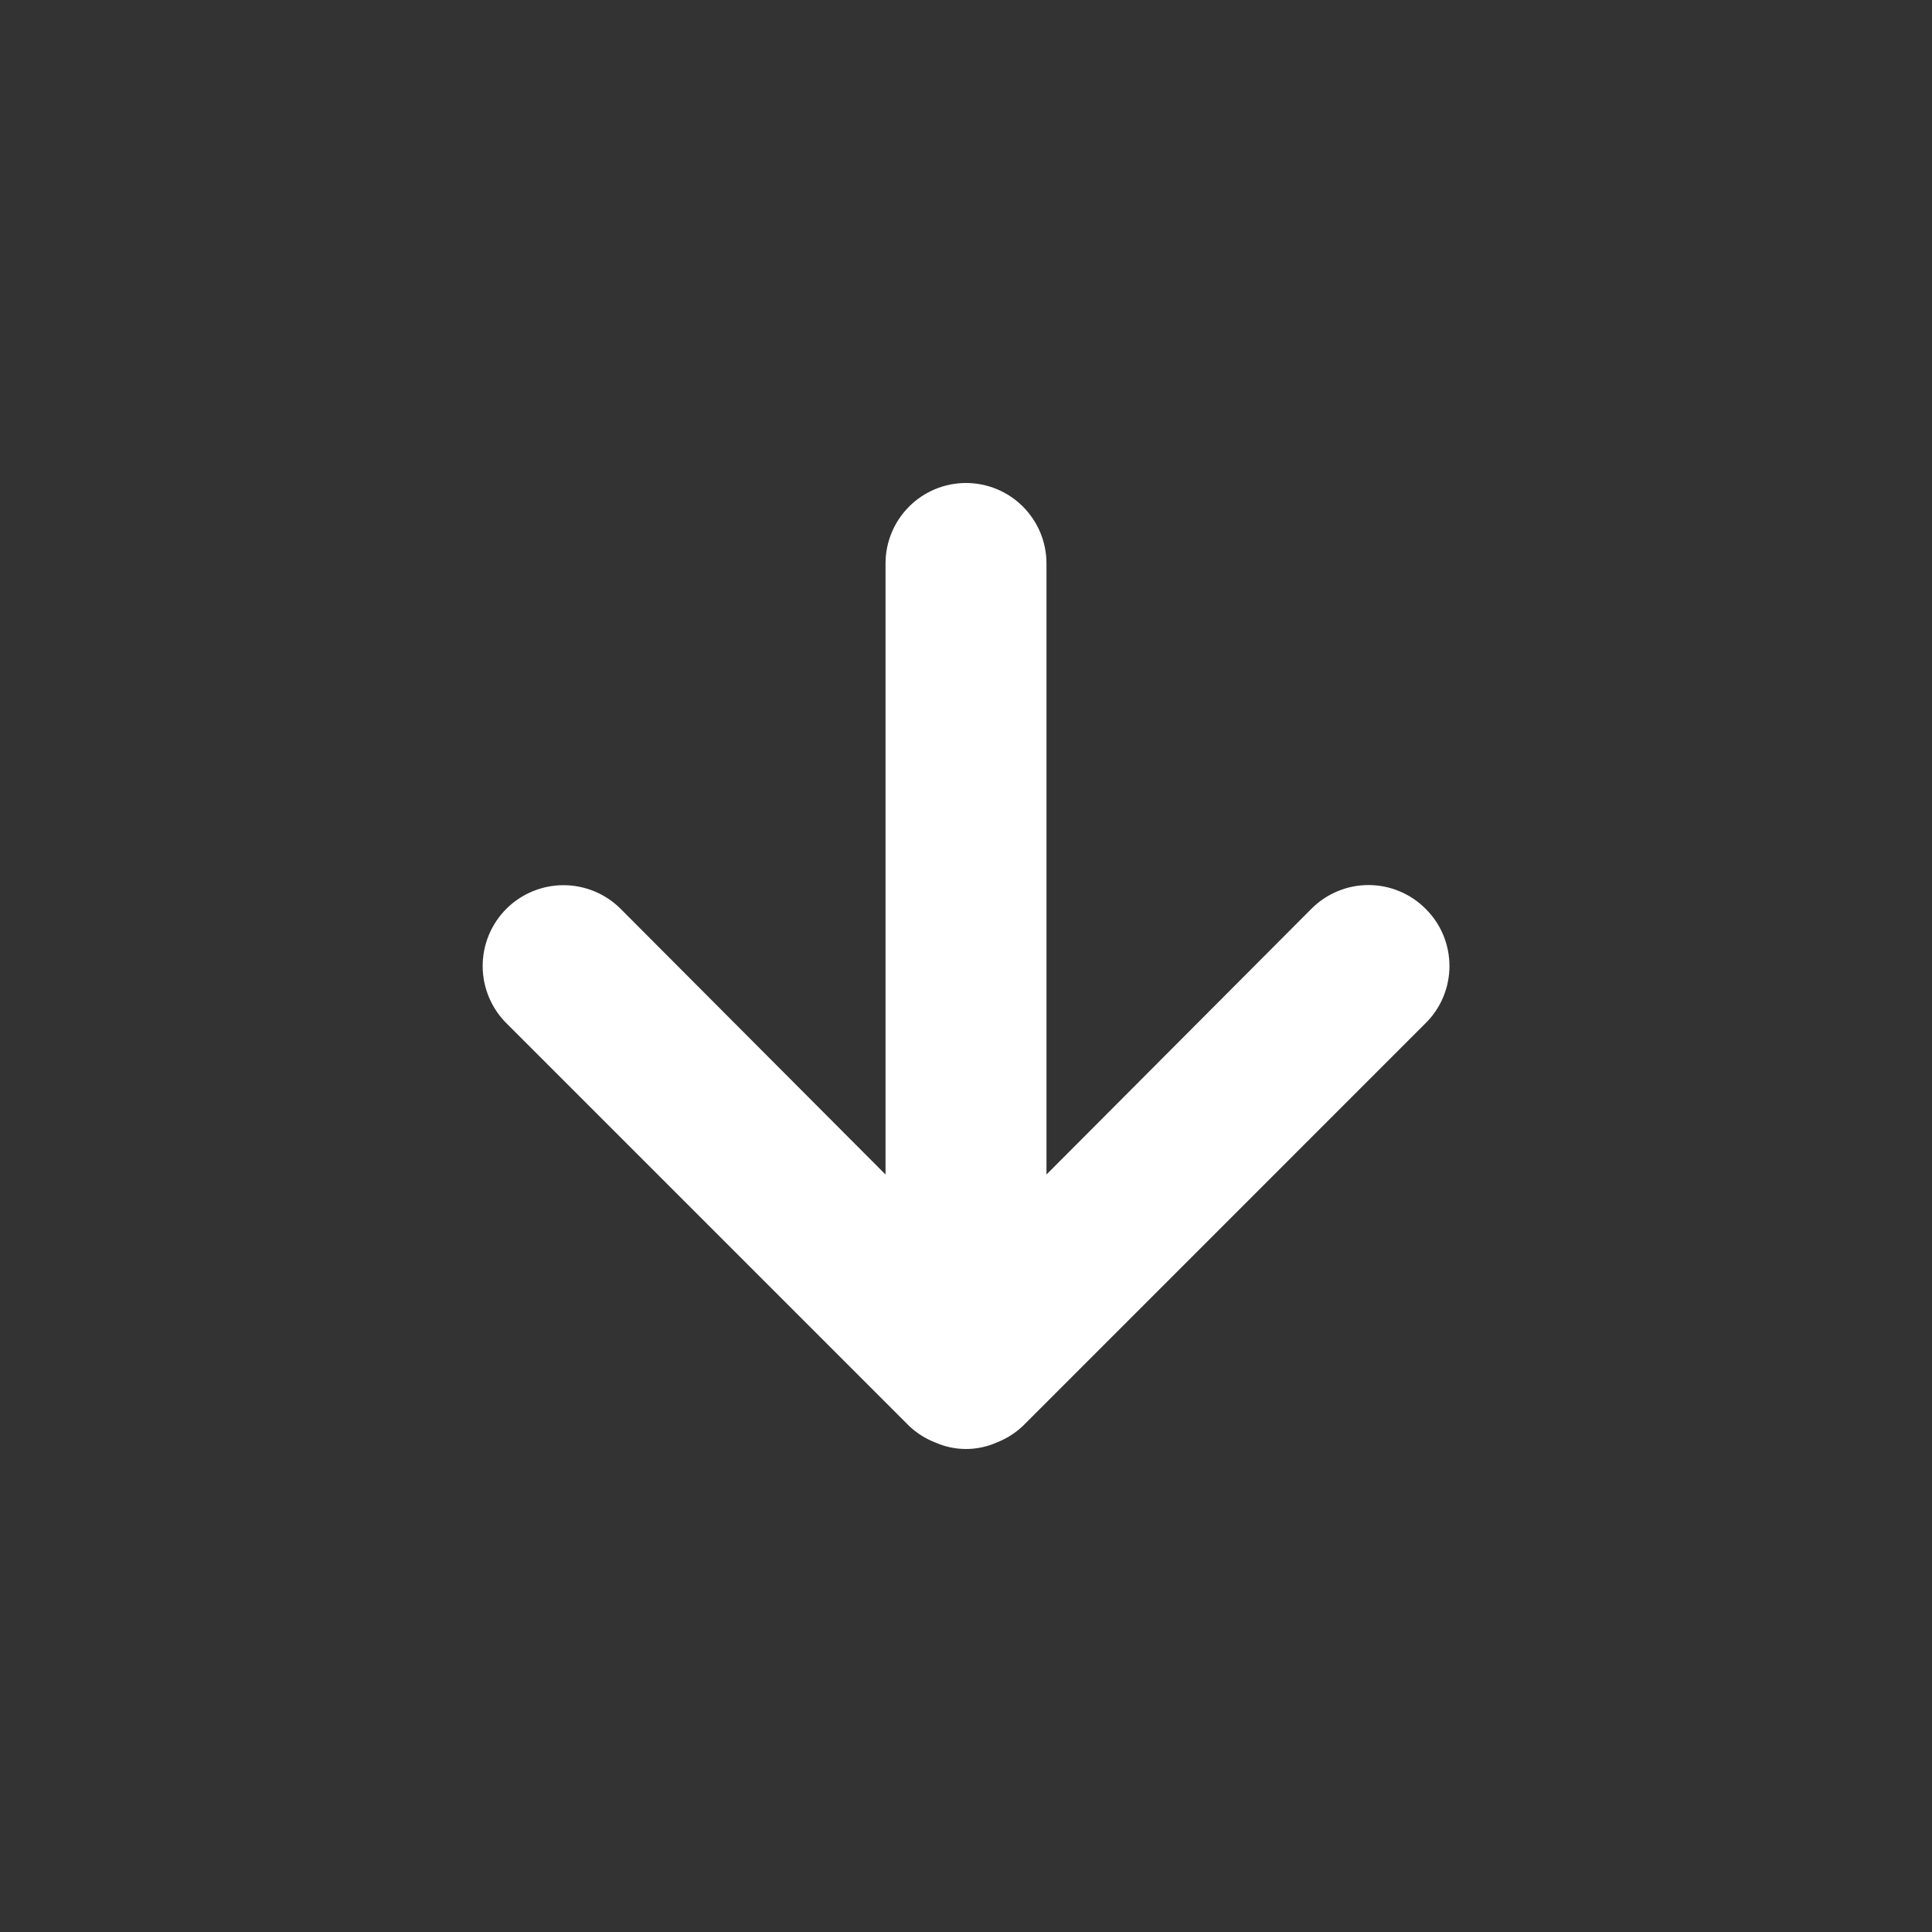 <svg width="29" height="29" viewBox="0 0 29 29" fill="none" xmlns="http://www.w3.org/2000/svg">
<rect x="0" y="0" width="29" height="29" fill="#333333" stroke="none"/>
<g id="uil:arrow-down">
<path id="Vector" d="M21.399 13.642C21.287 13.529 21.154 13.439 21.006 13.378C20.859 13.316 20.701 13.285 20.542 13.285C20.382 13.285 20.224 13.316 20.077 13.378C19.93 13.439 19.796 13.529 19.684 13.642L15.708 17.63V8.458C15.708 8.138 15.581 7.831 15.354 7.604C15.128 7.377 14.82 7.25 14.5 7.25C14.18 7.25 13.872 7.377 13.646 7.604C13.419 7.831 13.292 8.138 13.292 8.458V17.63L9.316 13.642C9.089 13.415 8.78 13.287 8.458 13.287C8.136 13.287 7.828 13.415 7.6 13.642C7.373 13.87 7.245 14.178 7.245 14.5C7.245 14.822 7.373 15.13 7.6 15.358L13.642 21.4C13.757 21.51 13.892 21.596 14.041 21.653C14.185 21.717 14.342 21.75 14.5 21.75C14.658 21.75 14.815 21.717 14.959 21.653C15.107 21.596 15.243 21.51 15.358 21.4L21.399 15.358C21.513 15.246 21.603 15.112 21.664 14.965C21.725 14.818 21.757 14.659 21.757 14.5C21.757 14.341 21.725 14.182 21.664 14.035C21.603 13.888 21.513 13.754 21.399 13.642Z" fill="white"/>
</g>
</svg>
